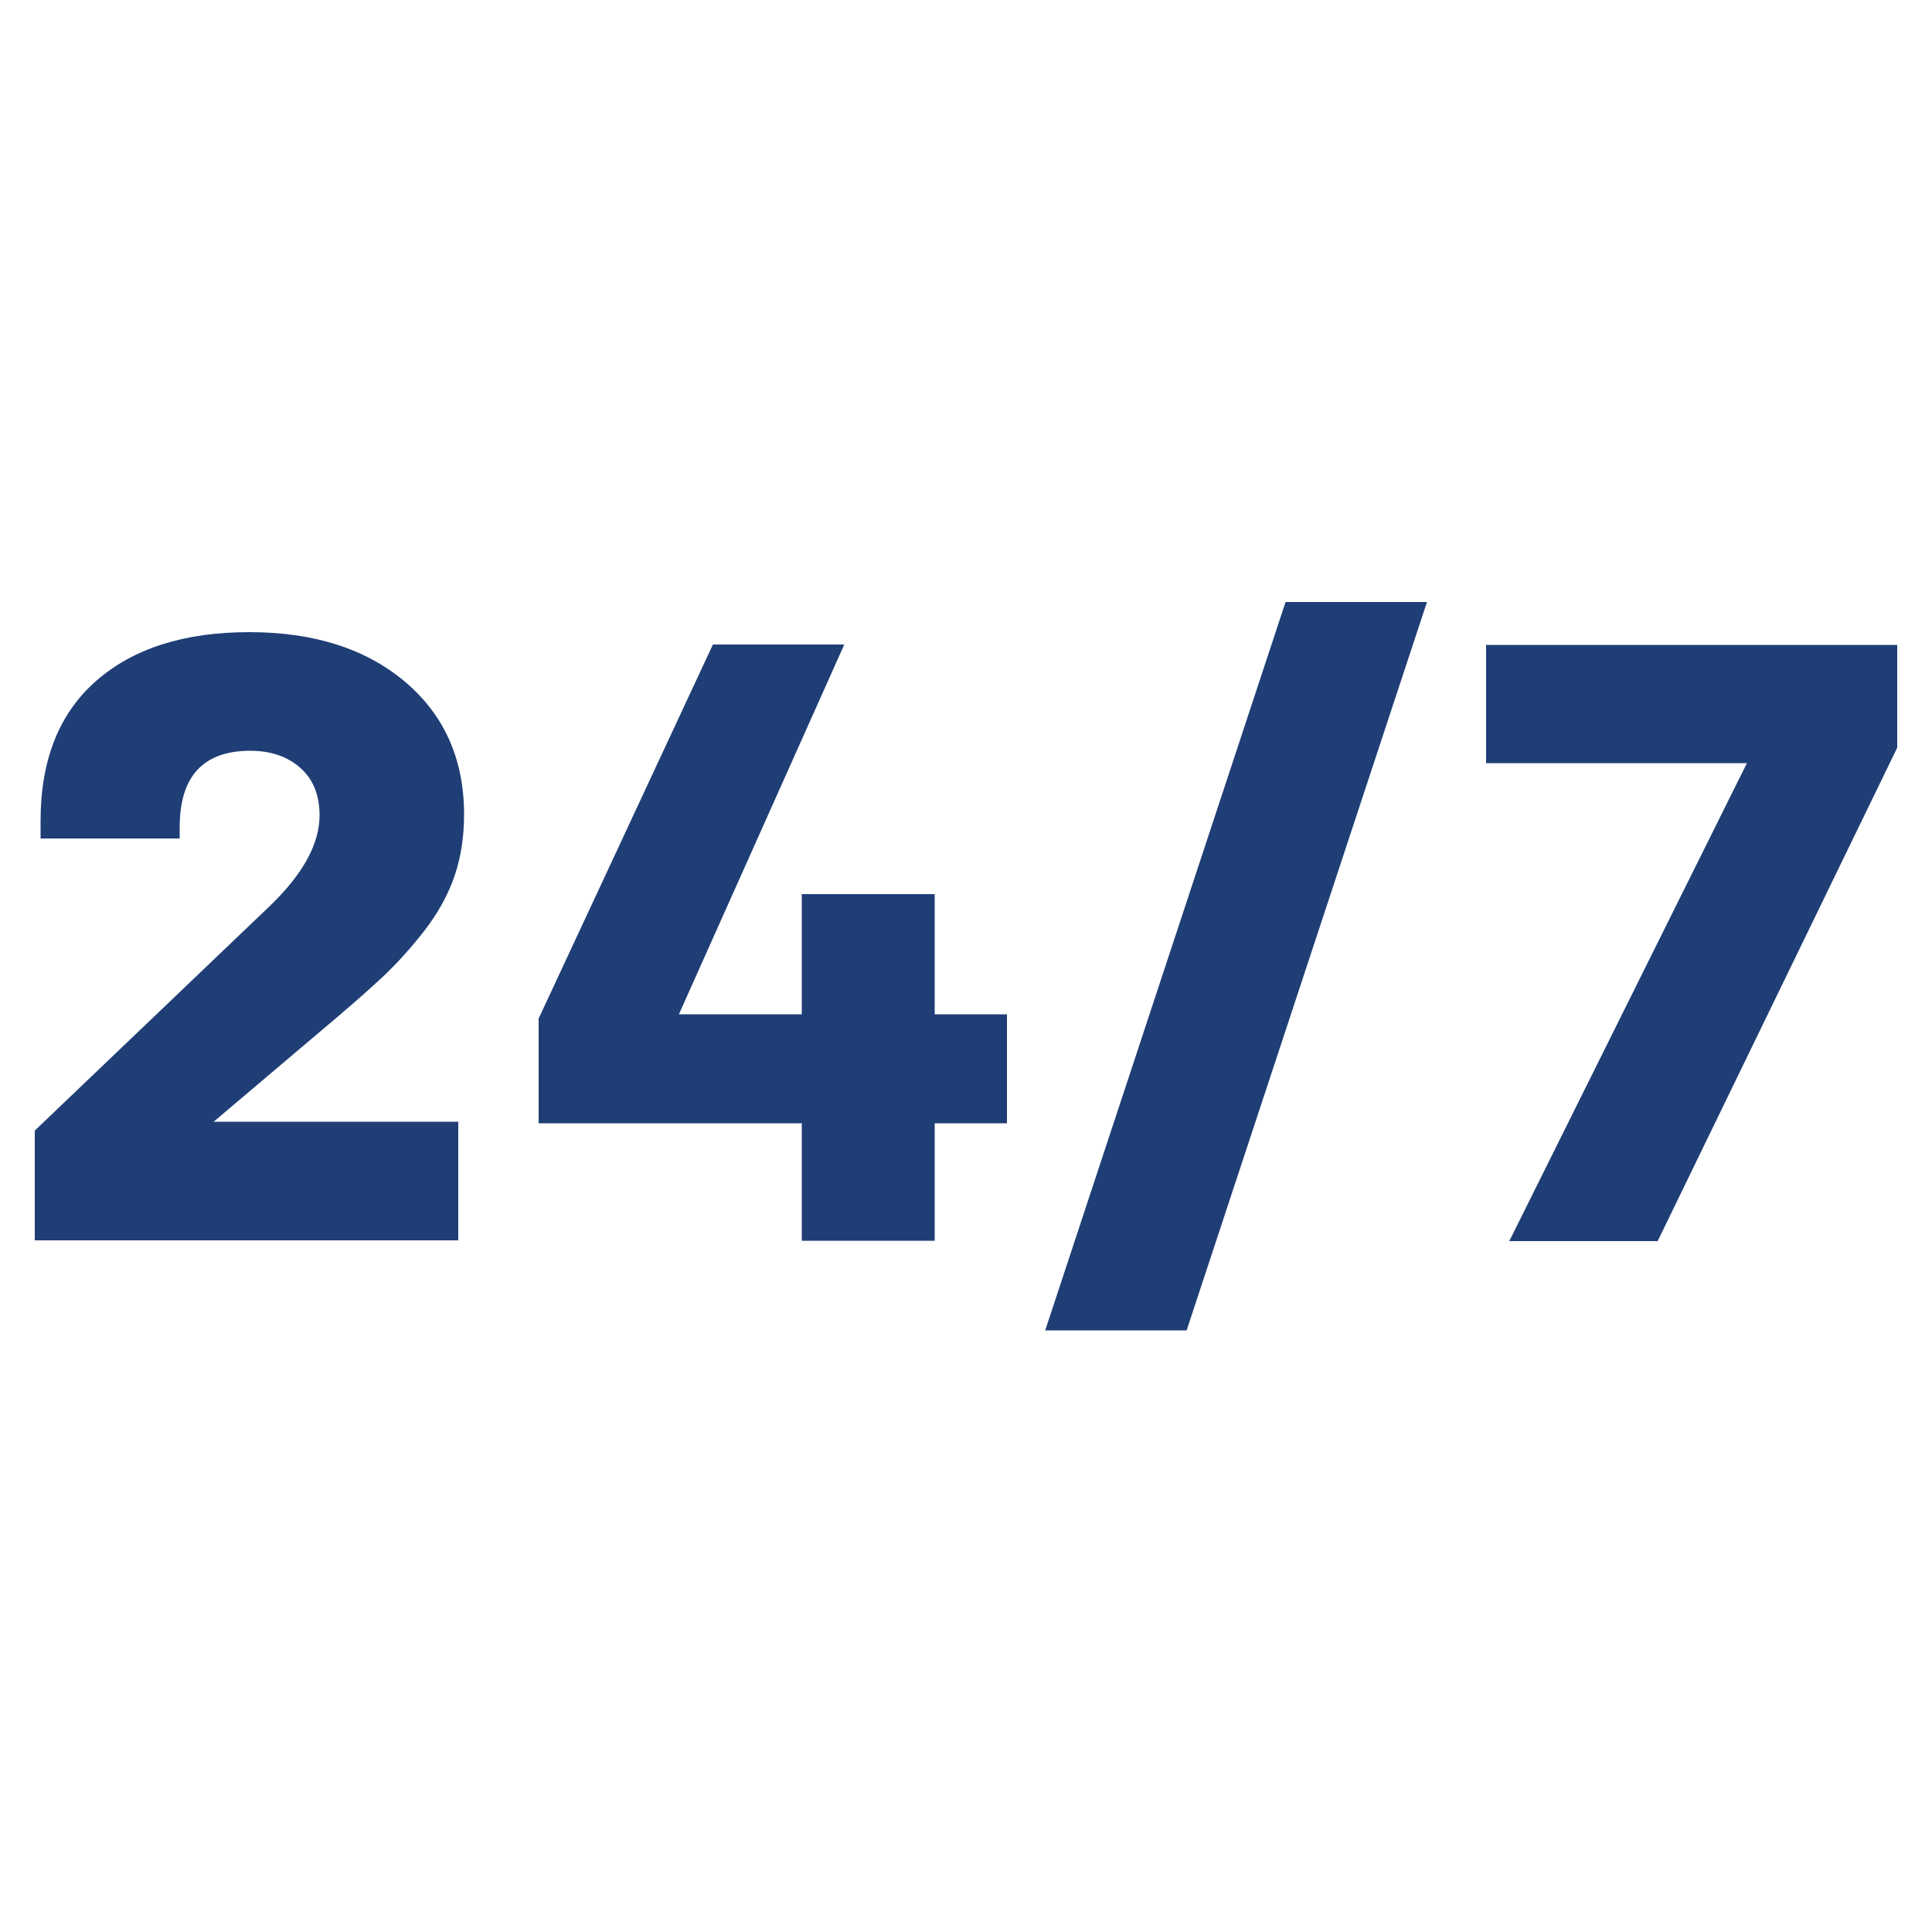 <?xml version="1.0" encoding="utf-8"?>
<!-- Generator: Adobe Illustrator 22.0.0, SVG Export Plug-In . SVG Version: 6.00 Build 0)  -->
<svg version="1.1" id="Layer_1" xmlns="http://www.w3.org/2000/svg" xmlns:xlink="http://www.w3.org/1999/xlink" x="0px" y="0px"
	 viewBox="0 0 500 500" style="enable-background:new 0 0 500 500;" xml:space="preserve">
<style type="text/css">
	.st0{fill:#1F3E76;}
</style>
<g>
	<path class="st0" d="M46.5,217H10.5v-4.6c0-15.7,4.8-27.8,14.4-36.2c9.6-8.4,22.8-12.6,39.6-12.6c16.8,0,30.2,4.3,40.4,12.9
		c10.1,8.6,15.2,20,15.2,34.3c0,5.7-0.8,11.1-2.5,16c-1.7,4.9-4.3,9.6-7.8,14.1c-3.5,4.5-6.9,8.2-10,11.2c-3.2,3-7.3,6.7-12.5,11.1
		l-32,27.1h63.3v30.7H9v-28.4l60.9-58.2c8.5-8.2,12.8-16,12.8-23.4c0-5.3-1.7-9.4-5-12.3c-3.3-2.9-7.6-4.4-12.9-4.4
		c-12.2,0-18.3,6.6-18.3,19.8V217z"/>
	<path class="st0" d="M184.5,166.8h34l-42.8,95.7h31.8v-31.1h34.4v31.1h18.7v28.2h-18.7v30.4h-34.4v-30.4h-68.1v-27.1L184.5,166.8z"
		/>
	<path class="st0" d="M270.5,344.3l62.2-188.5h36.6l-62.2,188.5H270.5z"/>
	<path class="st0" d="M491,166.8v26.7l-62,127.7h-38.4l61.5-123.7h-67.5v-30.6H491z"/>
</g>
</svg>
